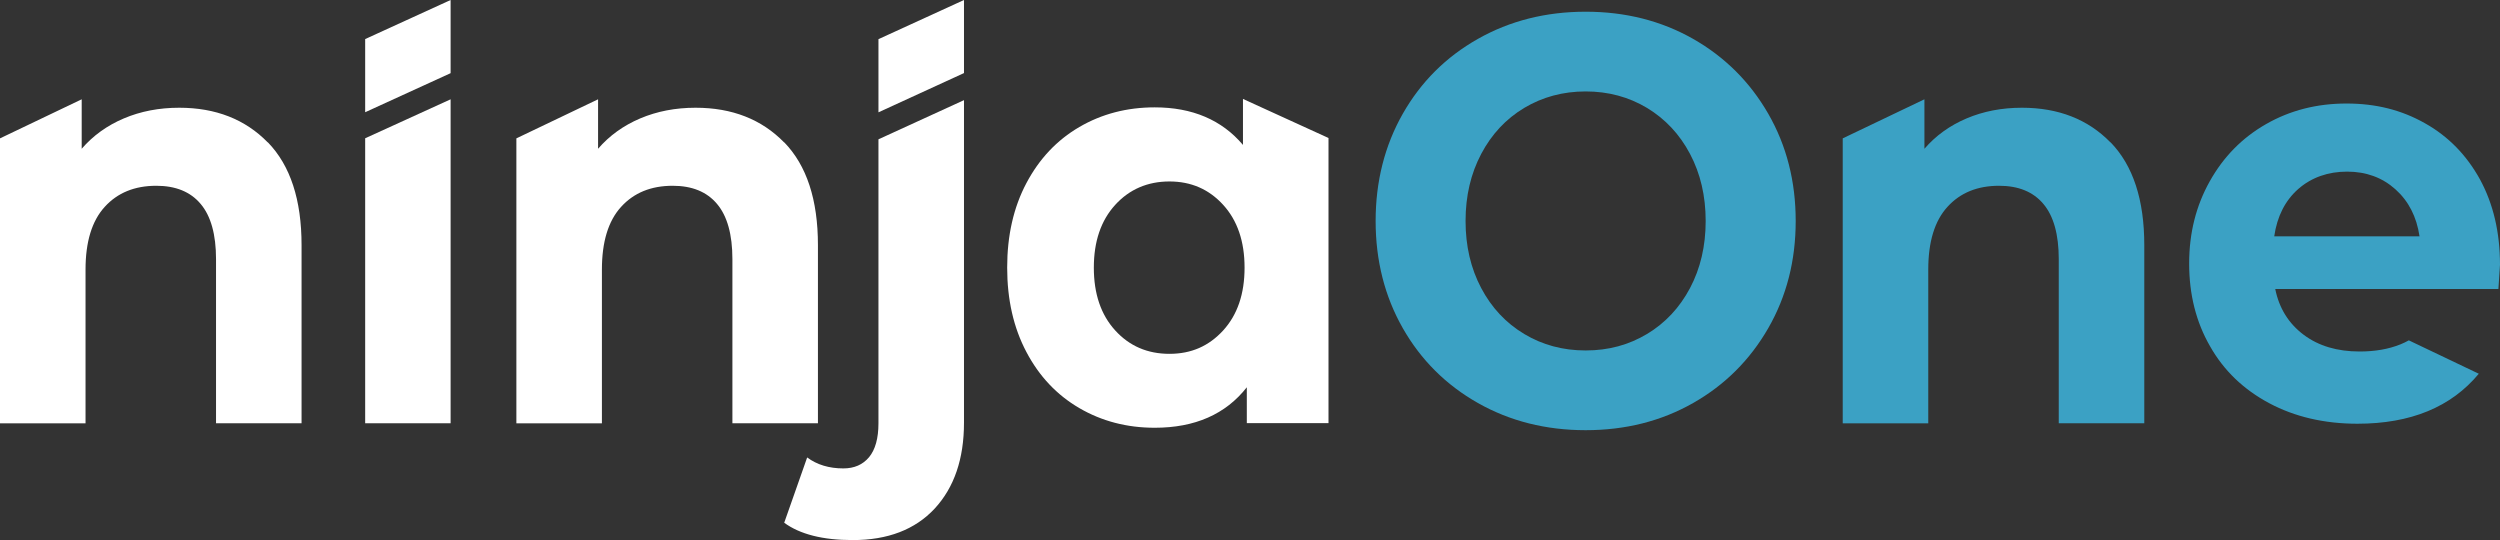<svg xmlns="http://www.w3.org/2000/svg" viewBox="0 0 266.86 57.65"><rect x="0" y="0" width="266.86" height="57.65" fill="#333333" stroke="none"/><defs><style>.d{fill:#fff;}.e{fill:#3ba1c4;}</style></defs><g id="a"/><g id="b"><g id="c"><path class="e" d="M245.33 20.17c-1.4 1.23-2.26 2.92-2.57 5.06h15.51c-.31-2.1-1.17-3.77-2.58-5.03-1.4-1.25-3.12-1.88-5.15-1.88s-3.8.62-5.21 1.85m19.28 19.71c-2.96 3.57-7.28 5.35-12.97 5.35-3.54.0-6.69-.74-9.41-2.19-2.74-1.46-4.85-3.48-6.32-6.08-1.49-2.58-2.23-5.53-2.23-8.82s.74-6.18 2.2-8.79c1.46-2.61 3.46-4.65 6.02-6.11 2.55-1.46 5.41-2.19 8.57-2.19s5.87.69 8.37 2.1c2.5 1.4 4.45 3.4 5.89 6.01 1.42 2.62 2.13 5.65 2.13 9.11.0.13-.07.99-.17 2.58h-23.82c.42 2.07 1.44 3.69 3.04 4.89 1.59 1.19 3.58 1.78 5.96 1.78 1.65.0 3.09-.25 4.36-.76.3-.13.61-.26.9-.43l7.48 3.57v-.02z"/><path class="d" d="M28.59 15.19c2.4 2.47 3.6 6.13 3.6 10.98v19.01h-9.13V27.66c0-2.63-.55-4.6-1.64-5.89-1.09-1.3-2.67-1.94-4.74-1.94-2.3.0-4.14.75-5.5 2.25-1.37 1.5-2.05 3.73-2.05 6.7v16.41H0V14.77l8.72-4.17v5.28c1.21-1.4 2.71-2.48 4.5-3.24s3.77-1.14 5.91-1.14c3.9.0 7.05 1.24 9.45 3.7"/><polygon class="d" points="38.98 14.76 38.98 45.18 48.1 45.18 48.1 10.6 38.98 14.76"/><polygon class="d" points="48.1 0 48.1 7.81 38.98 11.98 38.98 4.17 48.1 0"/><polygon class="d" points="93.77 4.18 93.77 11.99 102.9 7.8 102.9 0 93.77 4.18"/><path class="d" d="M83.71 15.19c2.4 2.47 3.6 6.13 3.6 10.98v19.01h-9.13V27.66c0-2.63-.55-4.6-1.64-5.89-1.09-1.3-2.67-1.94-4.74-1.94-2.3.0-4.14.75-5.5 2.25-1.37 1.5-2.05 3.73-2.05 6.7v16.41h-9.13V14.77l8.72-4.17v5.28c1.21-1.4 2.71-2.48 4.5-3.24s3.77-1.14 5.91-1.14c3.9.0 7.05 1.24 9.45 3.7"/><path class="d" d="M102.9 10.68V45.12c0 3.87-1.05 6.92-3.13 9.17-2.09 2.24-5 3.36-8.75 3.36-3.2.0-5.63-.62-7.31-1.85l2.45-6.97c1.05.78 2.34 1.17 3.86 1.17 1.17.0 2.08-.4 2.75-1.2.66-.8 1-2.01 1-3.61V14.87l9.13-4.18h0z"/><path class="d" d="M141.81 14.75v30.42h-8.72v-3.83c-2.26 2.88-5.54 4.32-9.83 4.32-2.97.0-5.65-.7-8.05-2.1-2.4-1.4-4.28-3.39-5.65-5.99-1.37-2.59-2.05-5.59-2.05-9.01s.68-6.42 2.05-9.01c1.37-2.59 3.25-4.59 5.65-5.99s5.08-2.1 8.05-2.1c4.02.0 7.16 1.34 9.42 4.01v-4.91l9.13 4.17v.02zm-11.24 20.52c1.52-1.67 2.28-3.9 2.28-6.7s-.76-5.03-2.28-6.7c-1.52-1.67-3.43-2.5-5.74-2.5s-4.27.83-5.79 2.5c-1.52 1.67-2.28 3.9-2.28 6.7s.76 5.03 2.28 6.7 3.45 2.5 5.79 2.5 4.21-.83 5.74-2.5"/><path class="e" d="M157.76 43.02c-3.41-1.93-6.09-4.6-8.02-7.99s-2.9-7.21-2.9-11.44.97-8.05 2.9-11.45c1.93-3.39 4.6-6.06 8.02-7.99 3.41-1.93 7.25-2.9 11.5-2.9s8.07.97 11.47 2.9c3.39 1.93 6.07 4.6 8.02 7.99s2.93 7.21 2.93 11.45-.98 8.05-2.93 11.44-4.62 6.06-8.02 7.99c-3.39 1.93-7.22 2.9-11.47 2.9s-8.09-.97-11.5-2.9m18.05-7.37c1.95-1.17 3.48-2.81 4.59-4.9 1.11-2.1 1.67-4.48 1.67-7.16s-.56-5.06-1.67-7.16-2.64-3.73-4.59-4.91c-1.95-1.17-4.14-1.76-6.55-1.76s-4.6.59-6.56 1.76c-1.95 1.17-3.48 2.81-4.59 4.91s-1.67 4.48-1.67 7.16.56 5.06 1.67 7.16c1.11 2.1 2.64 3.73 4.59 4.9s4.13 1.76 6.56 1.76 4.6-.59 6.55-1.76"/><path class="e" d="M225.29 15.19c2.4 2.47 3.6 6.13 3.6 10.98v19.01h-9.13V27.66c0-2.63-.55-4.6-1.64-5.89-1.09-1.3-2.67-1.94-4.74-1.94-2.3.0-4.14.75-5.5 2.25-1.37 1.5-2.05 3.73-2.05 6.7v16.41h-9.13V14.77l8.72-4.17v5.28c1.21-1.4 2.71-2.48 4.5-3.24s3.77-1.14 5.91-1.14c3.9.0 7.05 1.24 9.45 3.7"/></g></g></svg>